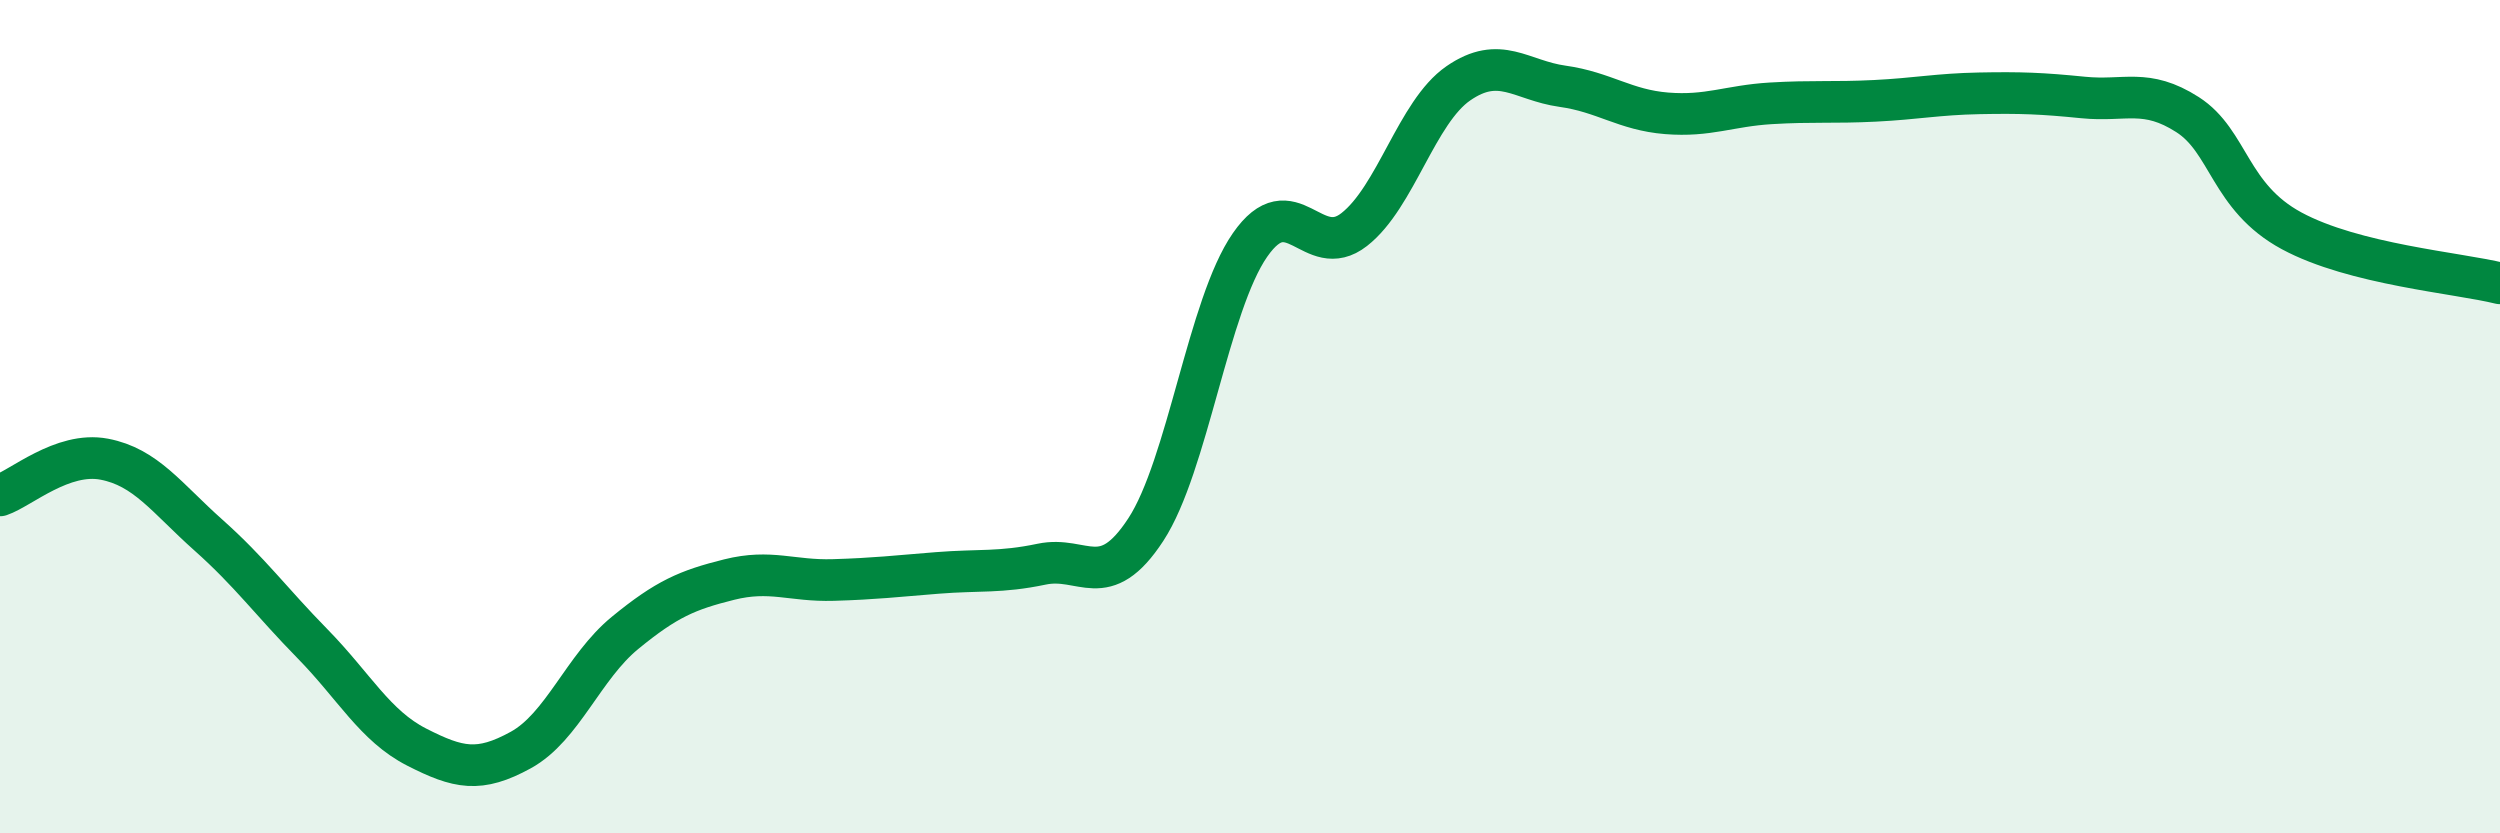 
    <svg width="60" height="20" viewBox="0 0 60 20" xmlns="http://www.w3.org/2000/svg">
      <path
        d="M 0,11.89 C 0.5,11.72 1.5,10.83 2.5,11.02 C 3.5,11.21 4,11.95 5,12.84 C 6,13.73 6.5,14.43 7.5,15.45 C 8.5,16.47 9,17.42 10,17.93 C 11,18.44 11.5,18.55 12.5,18 C 13.5,17.45 14,16.01 15,15.19 C 16,14.37 16.5,14.16 17.5,13.91 C 18.5,13.66 19,13.95 20,13.92 C 21,13.89 21.5,13.83 22.5,13.75 C 23.5,13.67 24,13.75 25,13.54 C 26,13.33 26.5,14.24 27.5,12.71 C 28.5,11.18 29,7.32 30,5.88 C 31,4.44 31.5,6.29 32.5,5.51 C 33.5,4.73 34,2.69 35,2 C 36,1.31 36.5,1.93 37.5,2.07 C 38.5,2.21 39,2.64 40,2.72 C 41,2.8 41.5,2.54 42.5,2.48 C 43.5,2.42 44,2.47 45,2.42 C 46,2.37 46.5,2.26 47.5,2.24 C 48.5,2.22 49,2.24 50,2.34 C 51,2.44 51.5,2.11 52.5,2.75 C 53.5,3.39 53.5,4.73 55,5.54 C 56.5,6.35 59,6.55 60,6.8L60 20L0 20Z"
        fill="#008740"
        opacity="0.1"
        stroke-linecap="round"
        stroke-linejoin="round"
      />
      <path
        d="M 0,11.89 C 0.5,11.72 1.5,10.83 2.5,11.02 C 3.5,11.21 4,11.95 5,12.84 C 6,13.73 6.5,14.43 7.5,15.45 C 8.5,16.47 9,17.42 10,17.93 C 11,18.44 11.5,18.55 12.5,18 C 13.5,17.45 14,16.01 15,15.19 C 16,14.37 16.5,14.16 17.5,13.91 C 18.5,13.66 19,13.95 20,13.92 C 21,13.89 21.5,13.83 22.5,13.75 C 23.5,13.67 24,13.75 25,13.54 C 26,13.33 26.5,14.24 27.5,12.71 C 28.5,11.18 29,7.32 30,5.88 C 31,4.44 31.5,6.29 32.5,5.51 C 33.5,4.73 34,2.69 35,2 C 36,1.31 36.5,1.93 37.5,2.07 C 38.5,2.21 39,2.64 40,2.72 C 41,2.8 41.5,2.54 42.5,2.48 C 43.5,2.42 44,2.47 45,2.42 C 46,2.37 46.5,2.26 47.5,2.24 C 48.5,2.22 49,2.24 50,2.34 C 51,2.44 51.5,2.11 52.5,2.75 C 53.5,3.39 53.5,4.73 55,5.54 C 56.5,6.35 59,6.55 60,6.8"
        stroke="#008740"
        stroke-width="1"
        fill="none"
        stroke-linecap="round"
        stroke-linejoin="round"
      />
    </svg>
  